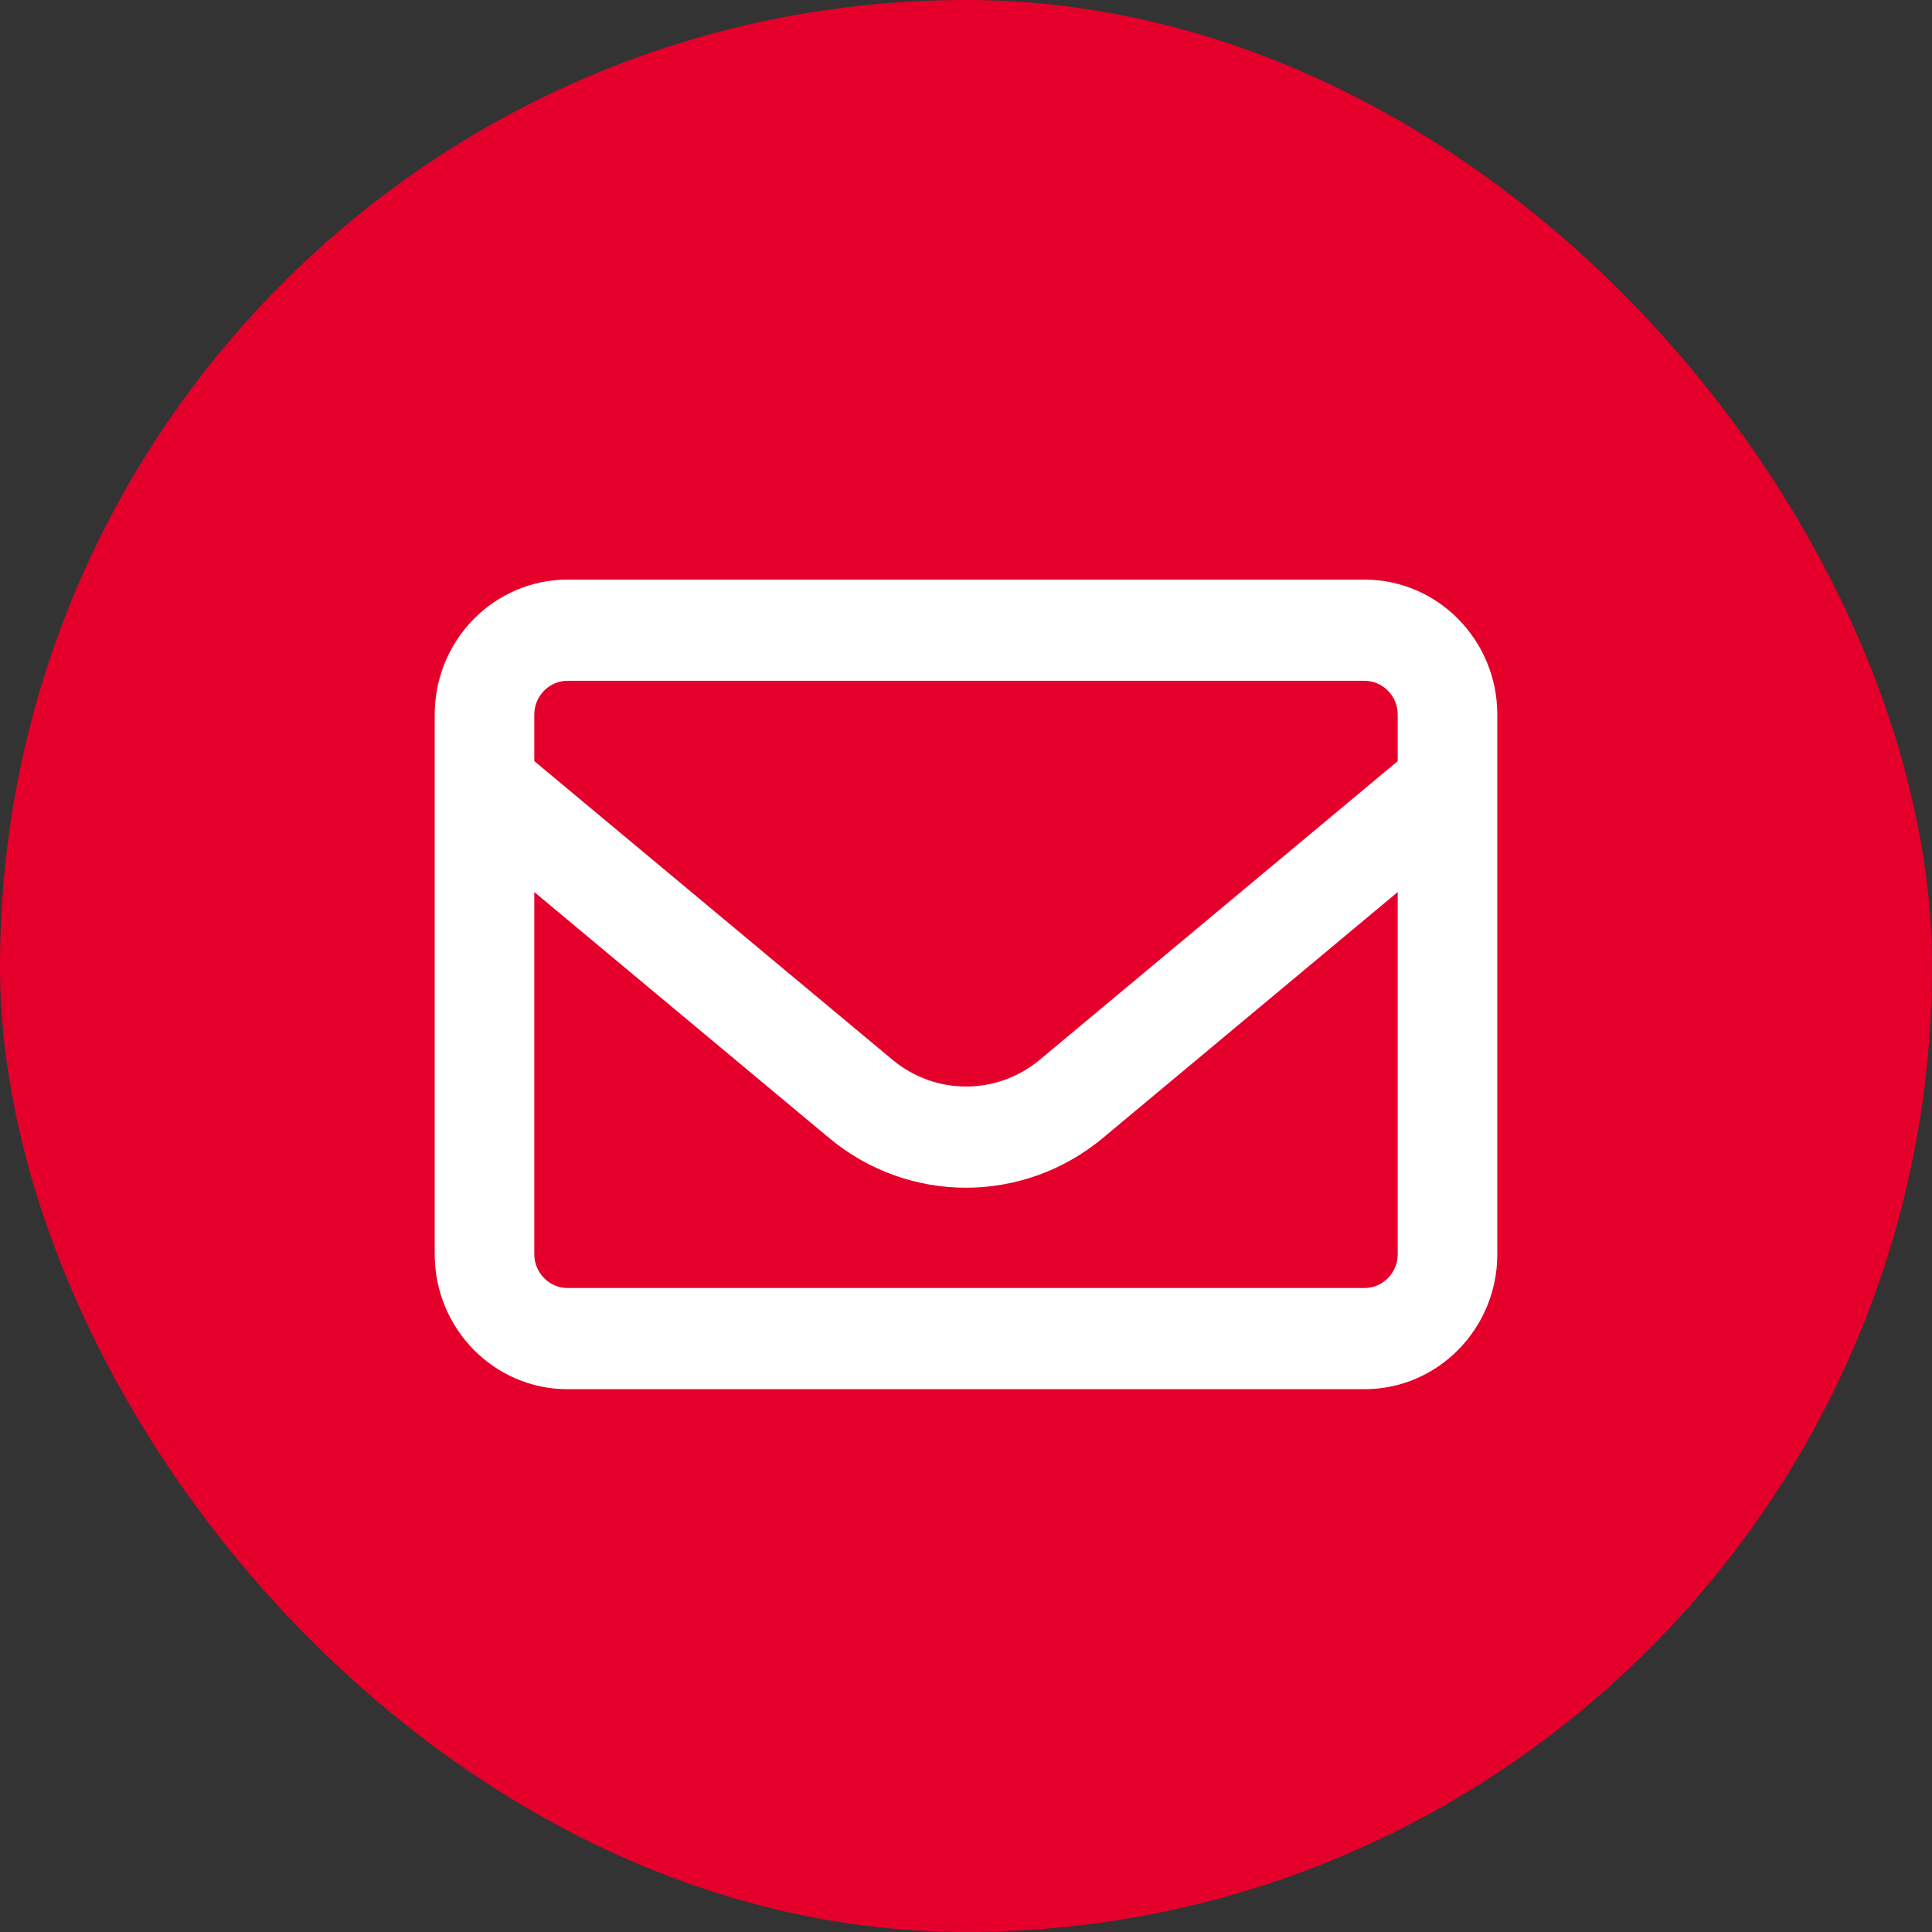 <svg width="40" height="40" viewBox="0 0 40 40" fill="none" xmlns="http://www.w3.org/2000/svg">
<rect x="0" y="0" width="40" height="40" fill="#333333" stroke="none"/>
<rect width="40" height="40" rx="20" fill="#E4002B"/>
<path d="M11.75 14.095C11.372 14.095 11.062 14.409 11.062 14.794V15.758L18.475 21.939C19.364 22.681 20.64 22.681 21.53 21.939L28.938 15.758V14.794C28.938 14.409 28.628 14.095 28.25 14.095H11.75ZM11.062 18.469V25.968C11.062 26.352 11.372 26.667 11.75 26.667H28.25C28.628 26.667 28.938 26.352 28.938 25.968V18.469L22.836 23.559C21.186 24.934 18.81 24.934 17.164 23.559L11.062 18.469ZM9 14.794C9 13.253 10.233 12 11.75 12H28.25C29.767 12 31 13.253 31 14.794V25.968C31 27.509 29.767 28.762 28.25 28.762H11.75C10.233 28.762 9 27.509 9 25.968V14.794Z" fill="white"/>
</svg>
